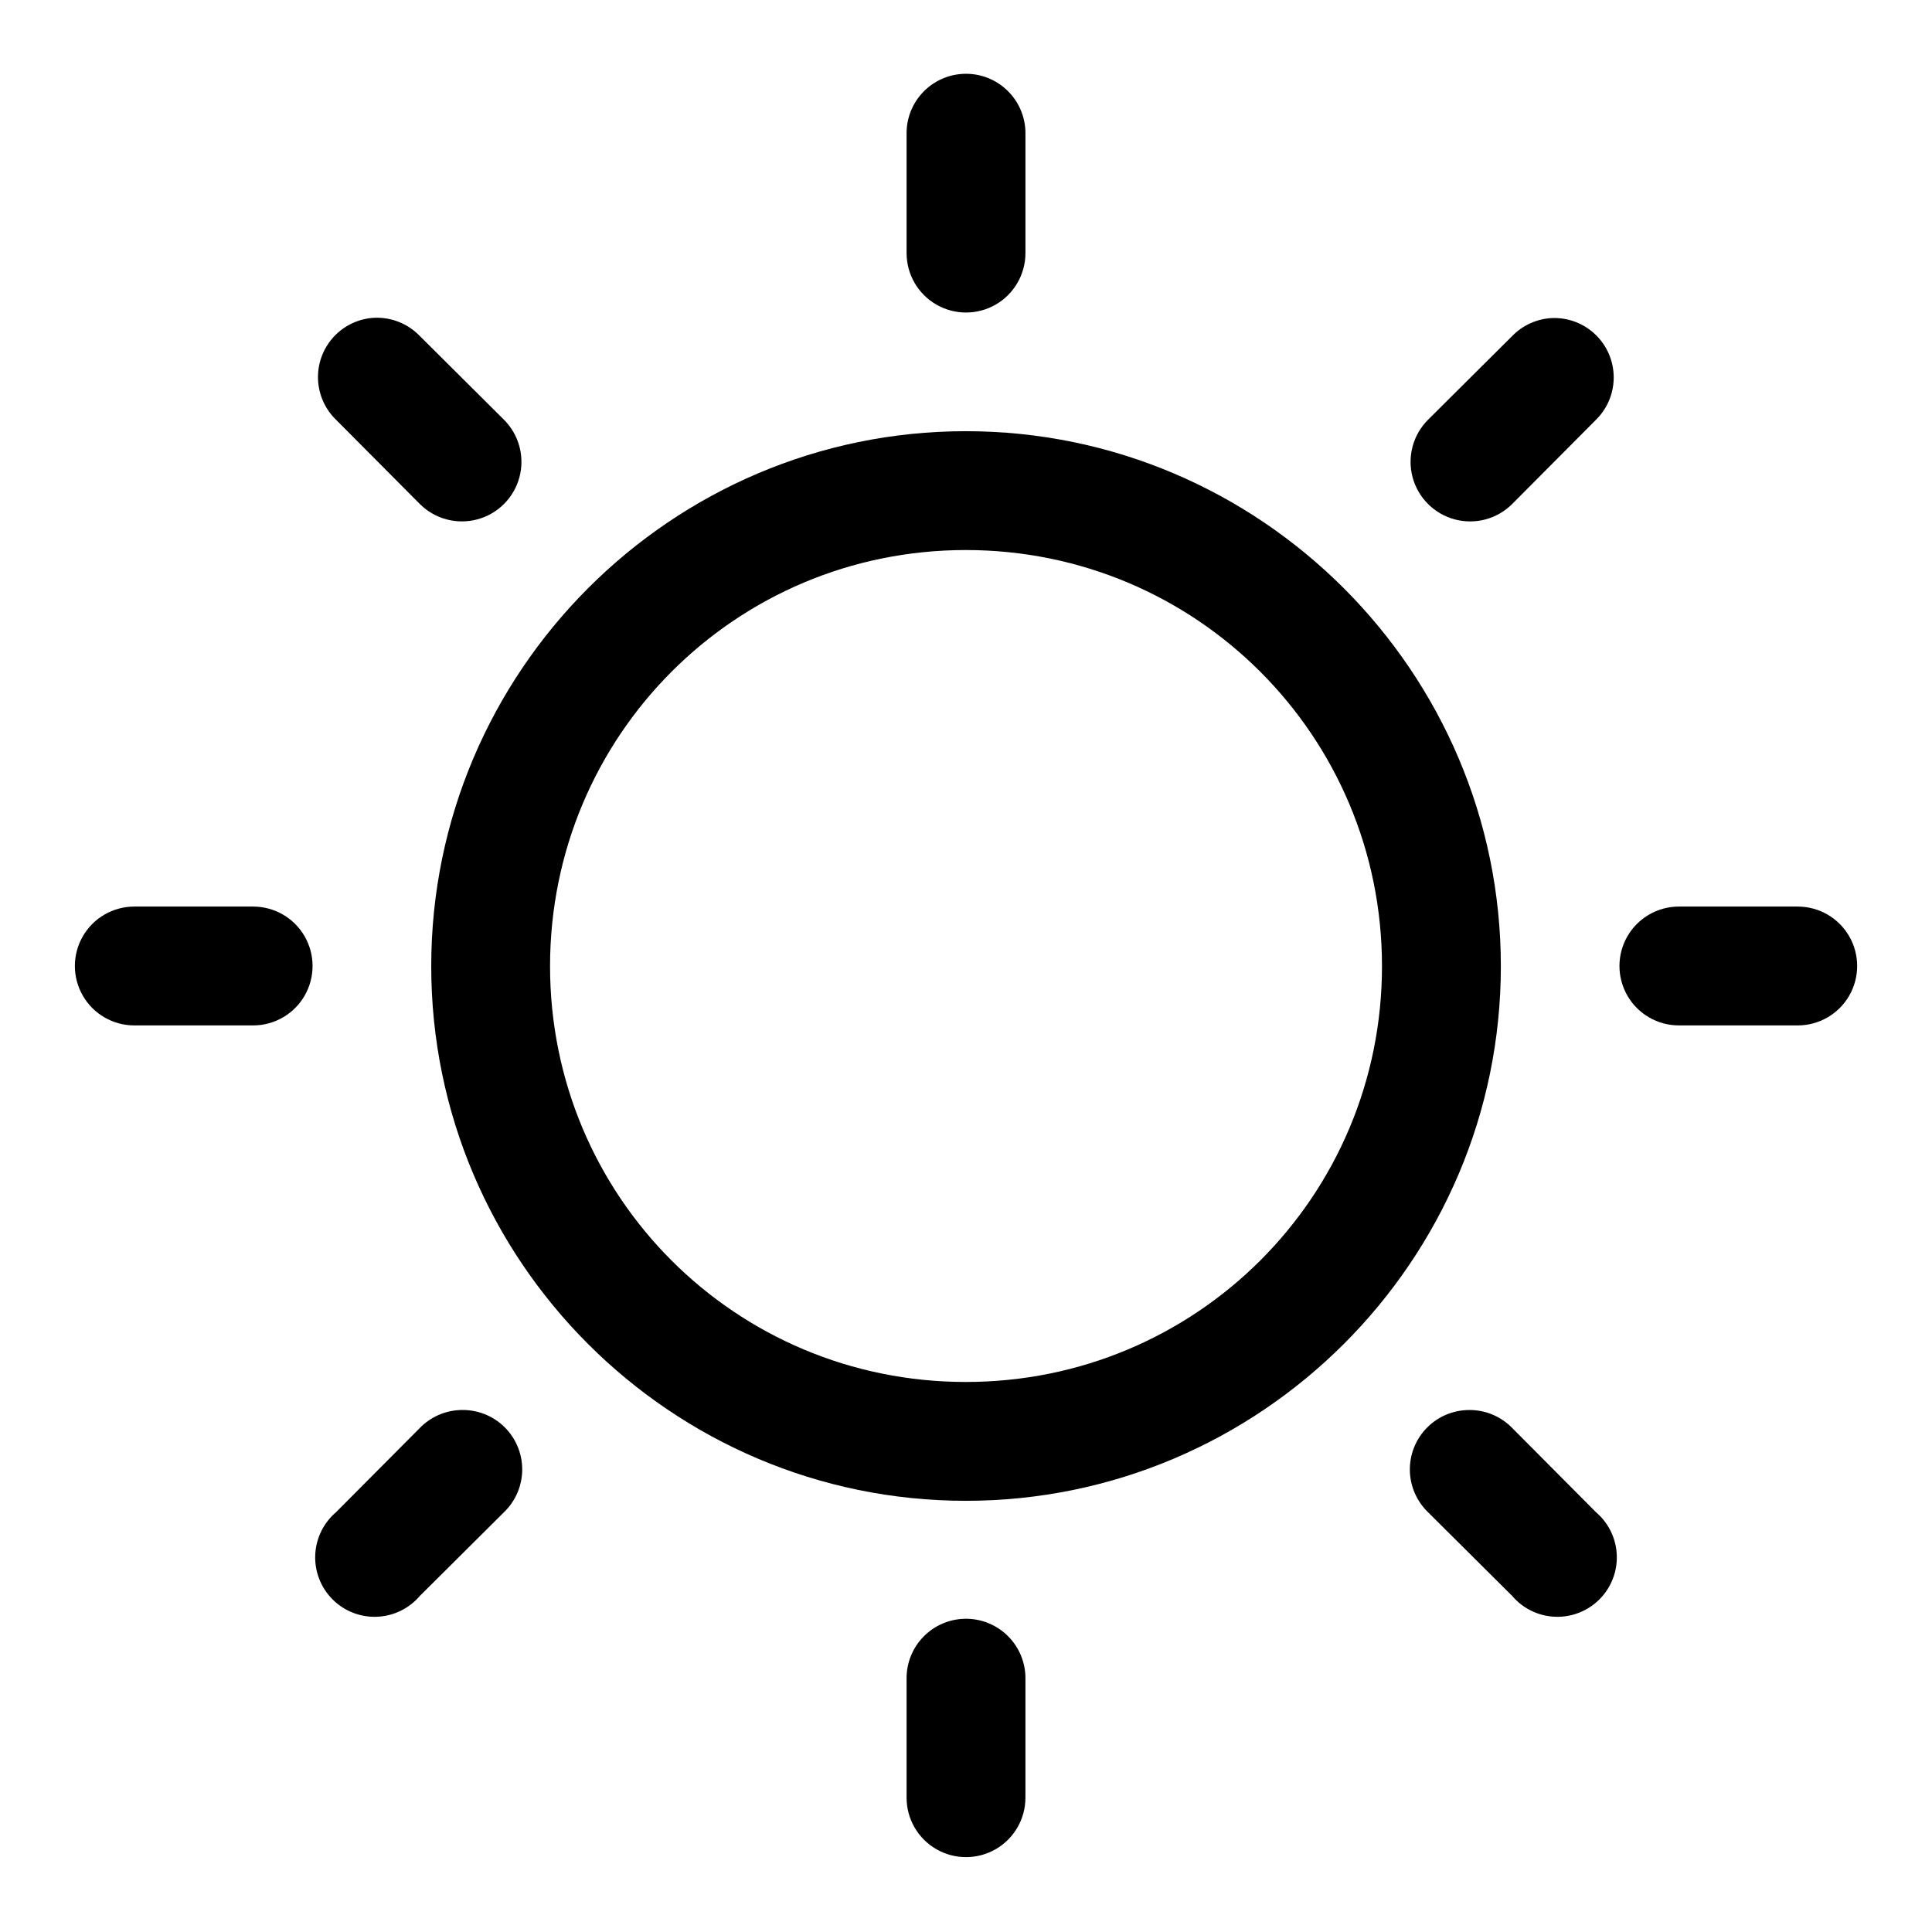 <?xml version="1.0" encoding="UTF-8"?>
<!-- Uploaded to: ICON Repo, www.svgrepo.com, Generator: ICON Repo Mixer Tools -->
<svg fill="#000000" width="800px" height="800px" version="1.1" viewBox="144 144 512 512" xmlns="http://www.w3.org/2000/svg">
 <g>
  <path d="m399.95 258.27c-78.07 0-141.67 63.719-141.67 141.79 0 78.07 63.602 141.67 141.67 141.67 78.07 0 141.79-63.602 141.79-141.67 0-78.07-63.719-141.79-141.79-141.79zm0 31.496c61.051 0 110.29 49.242 110.29 110.29 0 61.055-49.242 110.18-110.29 110.18-61.055 0-110.18-49.125-110.18-110.18 0-61.055 49.125-110.29 110.18-110.29z"/>
  <path d="m398.2 163.66c-3.887 0.445-7.469 2.324-10.047 5.269-2.578 2.941-3.969 6.738-3.898 10.652v31.496c0 5.625 3.004 10.824 7.875 13.637s10.875 2.812 15.746 0c4.875-2.812 7.875-8.012 7.875-13.637v-31.496c0.082-4.539-1.801-8.891-5.164-11.941-3.359-3.051-7.875-4.5-12.387-3.981z"/>
  <path d="m399.71 572.99c-4.156 0.078-8.113 1.793-11.008 4.777-2.898 2.981-4.496 6.988-4.449 11.145v31.496c0 5.629 3.004 10.828 7.875 13.641s10.875 2.812 15.746 0c4.875-2.812 7.875-8.012 7.875-13.641v-31.496c0.051-4.258-1.629-8.352-4.652-11.352-3.019-3-7.129-4.648-11.387-4.57z"/>
  <path d="m588.92 384.25c-5.625 0-10.824 3-13.637 7.871-2.812 4.875-2.812 10.879 0 15.75s8.012 7.875 13.637 7.875h31.496c5.629 0 10.828-3.004 13.641-7.875s2.812-10.875 0-15.75c-2.812-4.871-8.012-7.871-13.641-7.871z"/>
  <path d="m179.59 384.25c-5.625 0-10.824 3-13.637 7.871-2.816 4.875-2.816 10.879 0 15.75 2.812 4.871 8.012 7.875 13.637 7.875h31.496c5.625 0 10.824-3.004 13.637-7.875s2.812-10.875 0-15.75c-2.812-4.871-8.012-7.871-13.637-7.871z"/>
  <path d="m555.56 228.28c-4.082 0.125-7.961 1.836-10.809 4.766l-22.312 22.199c-3.988 3.984-5.543 9.793-4.086 15.238 1.461 5.445 5.715 9.699 11.16 11.16 5.445 1.457 11.254-0.098 15.238-4.086l22.199-22.312c3.016-2.969 4.707-7.023 4.699-11.254-0.008-4.231-1.719-8.281-4.746-11.234-3.023-2.957-7.113-4.57-11.344-4.477z"/>
  <path d="m266.06 517.67c-4.086 0.125-7.961 1.832-10.809 4.766l-22.199 22.312c-3.34 2.852-5.34 6.969-5.512 11.355-0.176 4.391 1.492 8.652 4.598 11.758s7.367 4.773 11.758 4.598c4.387-0.172 8.504-2.172 11.355-5.512l22.312-22.199c3.086-2.965 4.828-7.059 4.828-11.34 0-4.277-1.738-8.371-4.82-11.344-3.082-2.969-7.238-4.555-11.512-4.394z"/>
  <path d="m533.48 517.67c-4.219-0.031-8.277 1.637-11.258 4.625-2.981 2.988-4.637 7.051-4.598 11.273 0.043 4.219 1.777 8.25 4.816 11.18l22.312 22.199c2.852 3.34 6.969 5.34 11.359 5.512 4.387 0.172 8.648-1.496 11.754-4.602 3.106-3.106 4.773-7.367 4.598-11.754-0.172-4.387-2.172-8.504-5.512-11.355l-22.199-22.312v-0.004c-2.961-3.043-7.023-4.762-11.273-4.766z"/>
  <path d="m242.35 228.28c-3.988 0.422-7.668 2.352-10.281 5.398-2.613 3.043-3.969 6.969-3.785 10.977s1.891 7.793 4.769 10.586l22.199 22.312v0.004c3.984 3.984 9.797 5.543 15.242 4.082 5.441-1.457 9.695-5.711 11.156-11.156 1.457-5.445-0.098-11.254-4.086-15.242l-22.312-22.199v0.004c-3.344-3.484-8.098-5.238-12.902-4.769z"/>
 </g>
</svg>